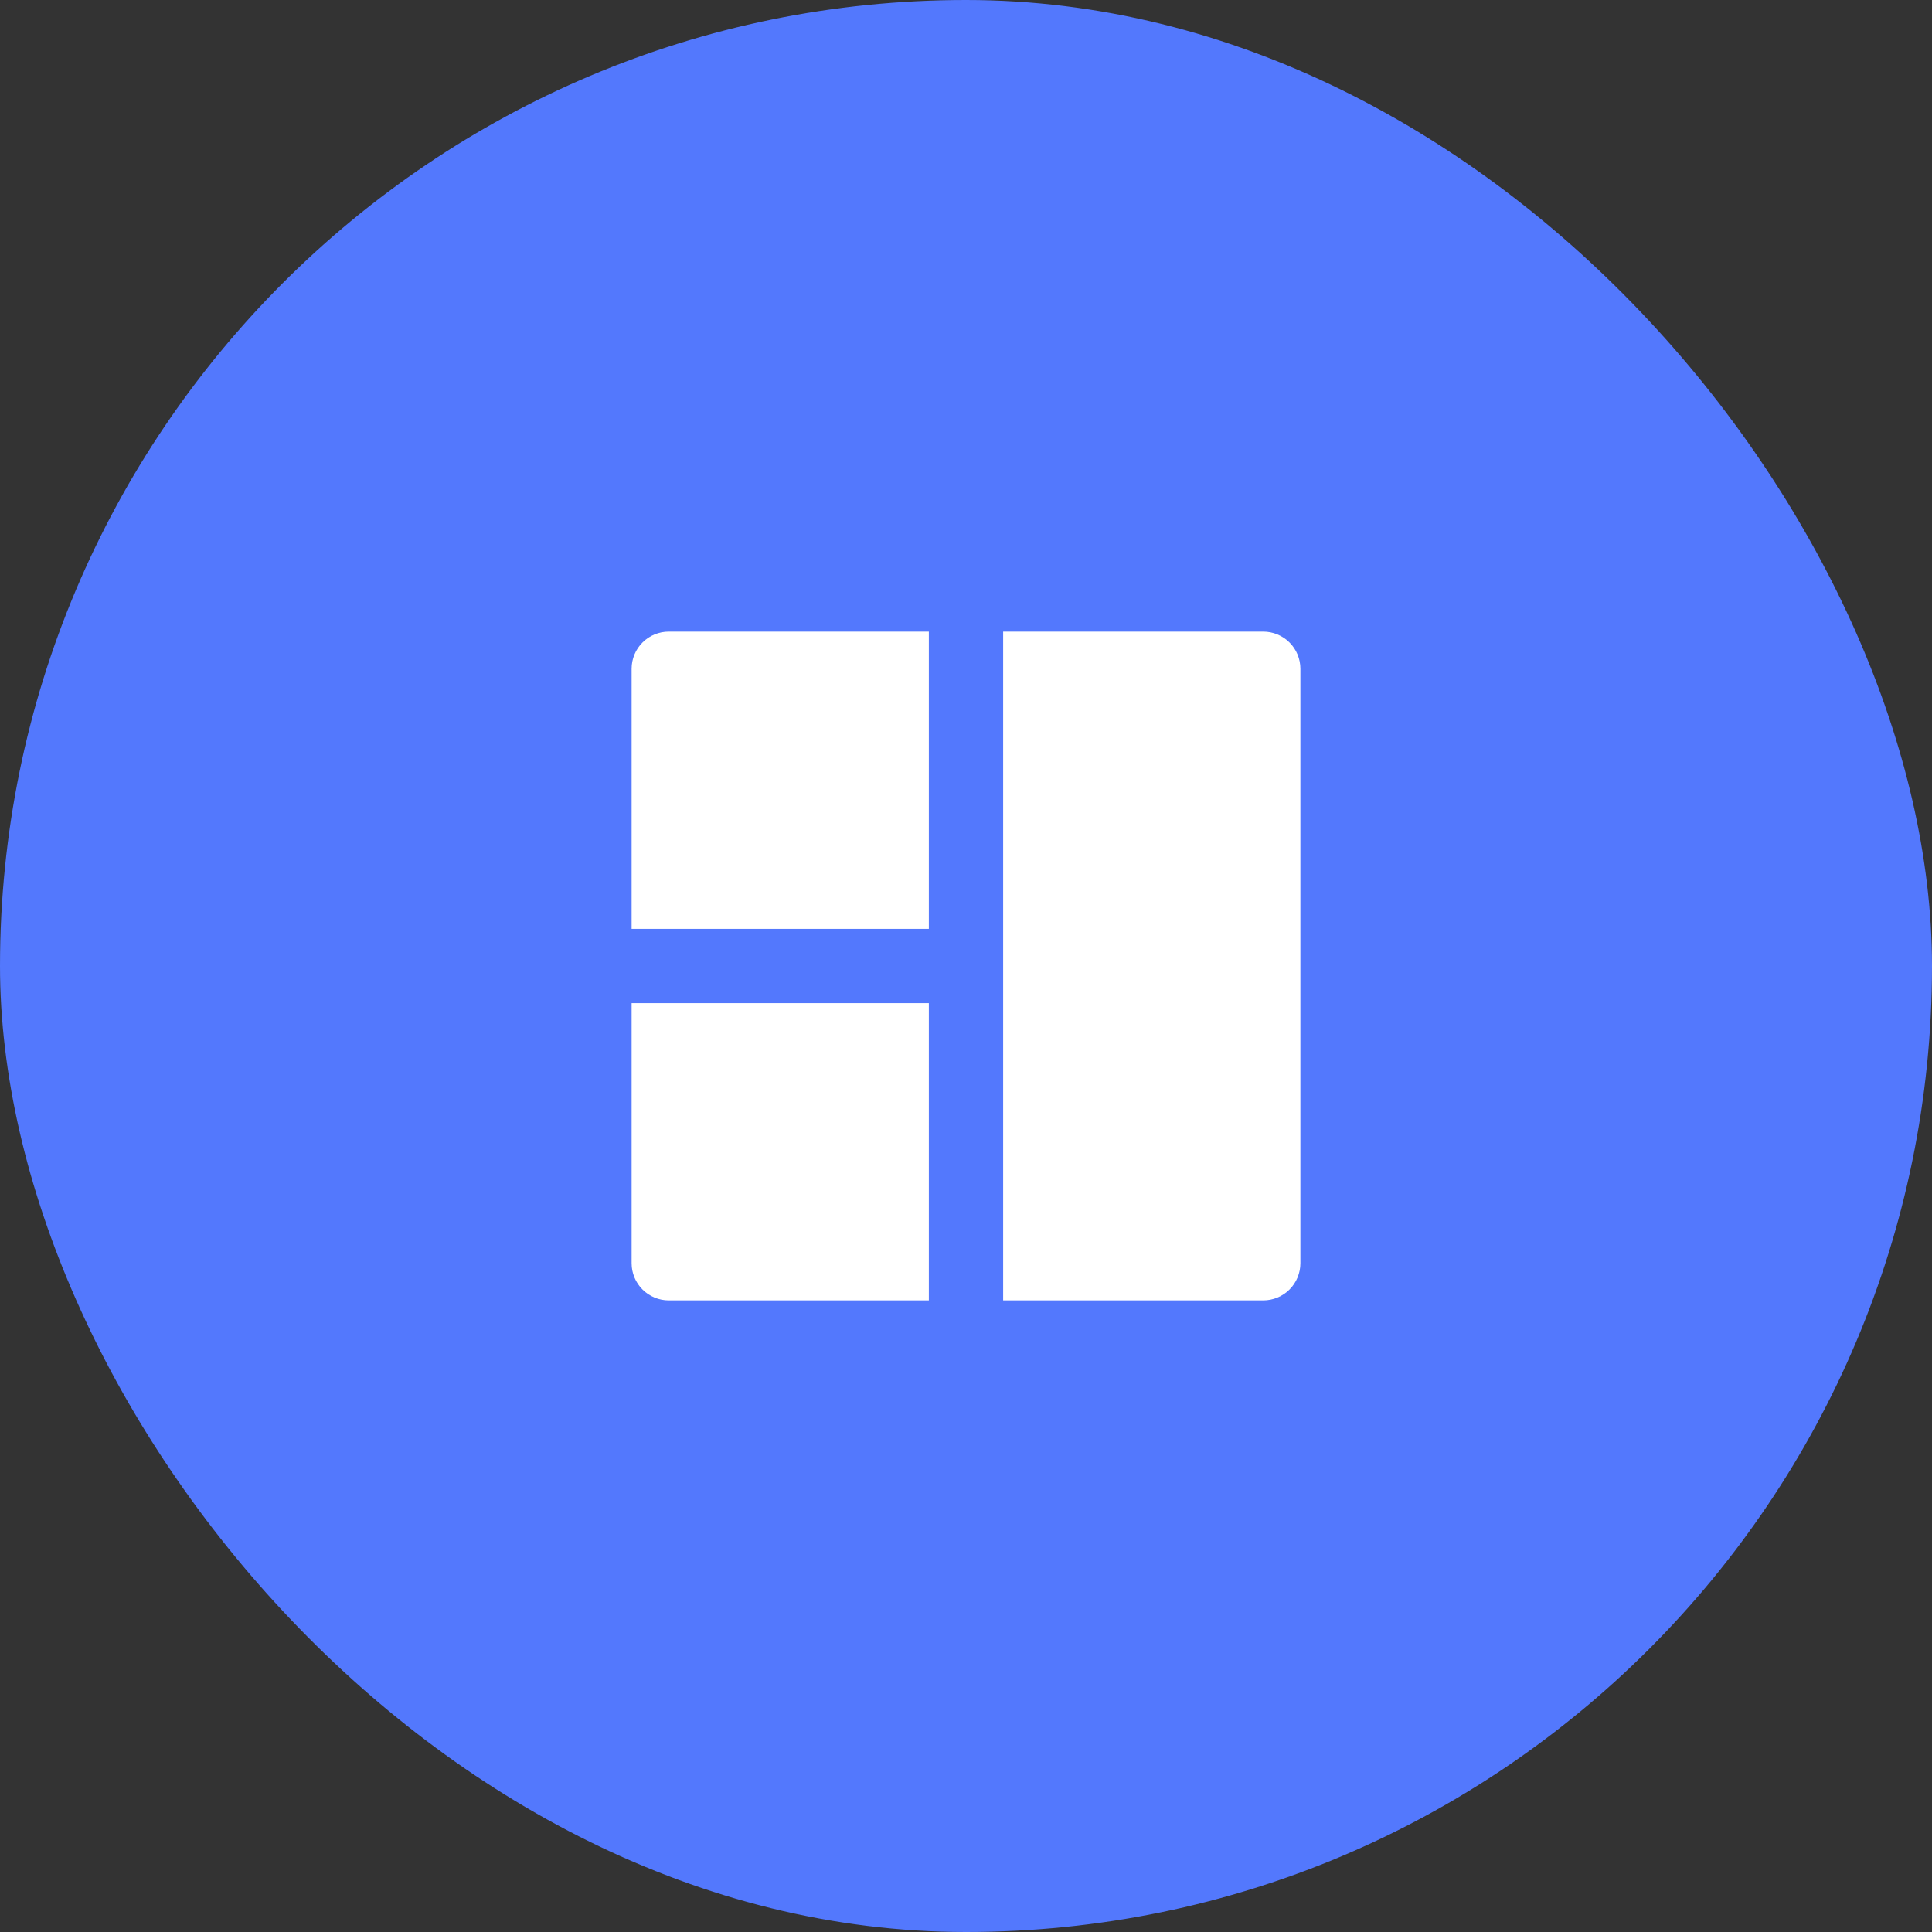 <svg width="52" height="52" viewBox="0 0 52 52" fill="none" xmlns="http://www.w3.org/2000/svg">
<rect x="0" y="0" width="52" height="52" fill="#333333" stroke="none"/>
<rect width="52" height="52" rx="26" fill="#5378FD"/>
<g clip-path="url(#clip0_3488_7805)">
<path d="M25 27V35H18C17.735 35 17.48 34.895 17.293 34.707C17.105 34.52 17 34.265 17 34V27H25ZM27 17H34C34.265 17 34.52 17.105 34.707 17.293C34.895 17.48 35 17.735 35 18V34C35 34.265 34.895 34.52 34.707 34.707C34.52 34.895 34.265 35 34 35H27V17ZM17 18C17 17.735 17.105 17.48 17.293 17.293C17.48 17.105 17.735 17 18 17H25V25H17V18Z" fill="white"/>
</g>
<defs>
<clipPath id="clip0_3488_7805">
<rect width="24" height="24" fill="white" transform="translate(14 14)"/>
</clipPath>
</defs>
</svg>
